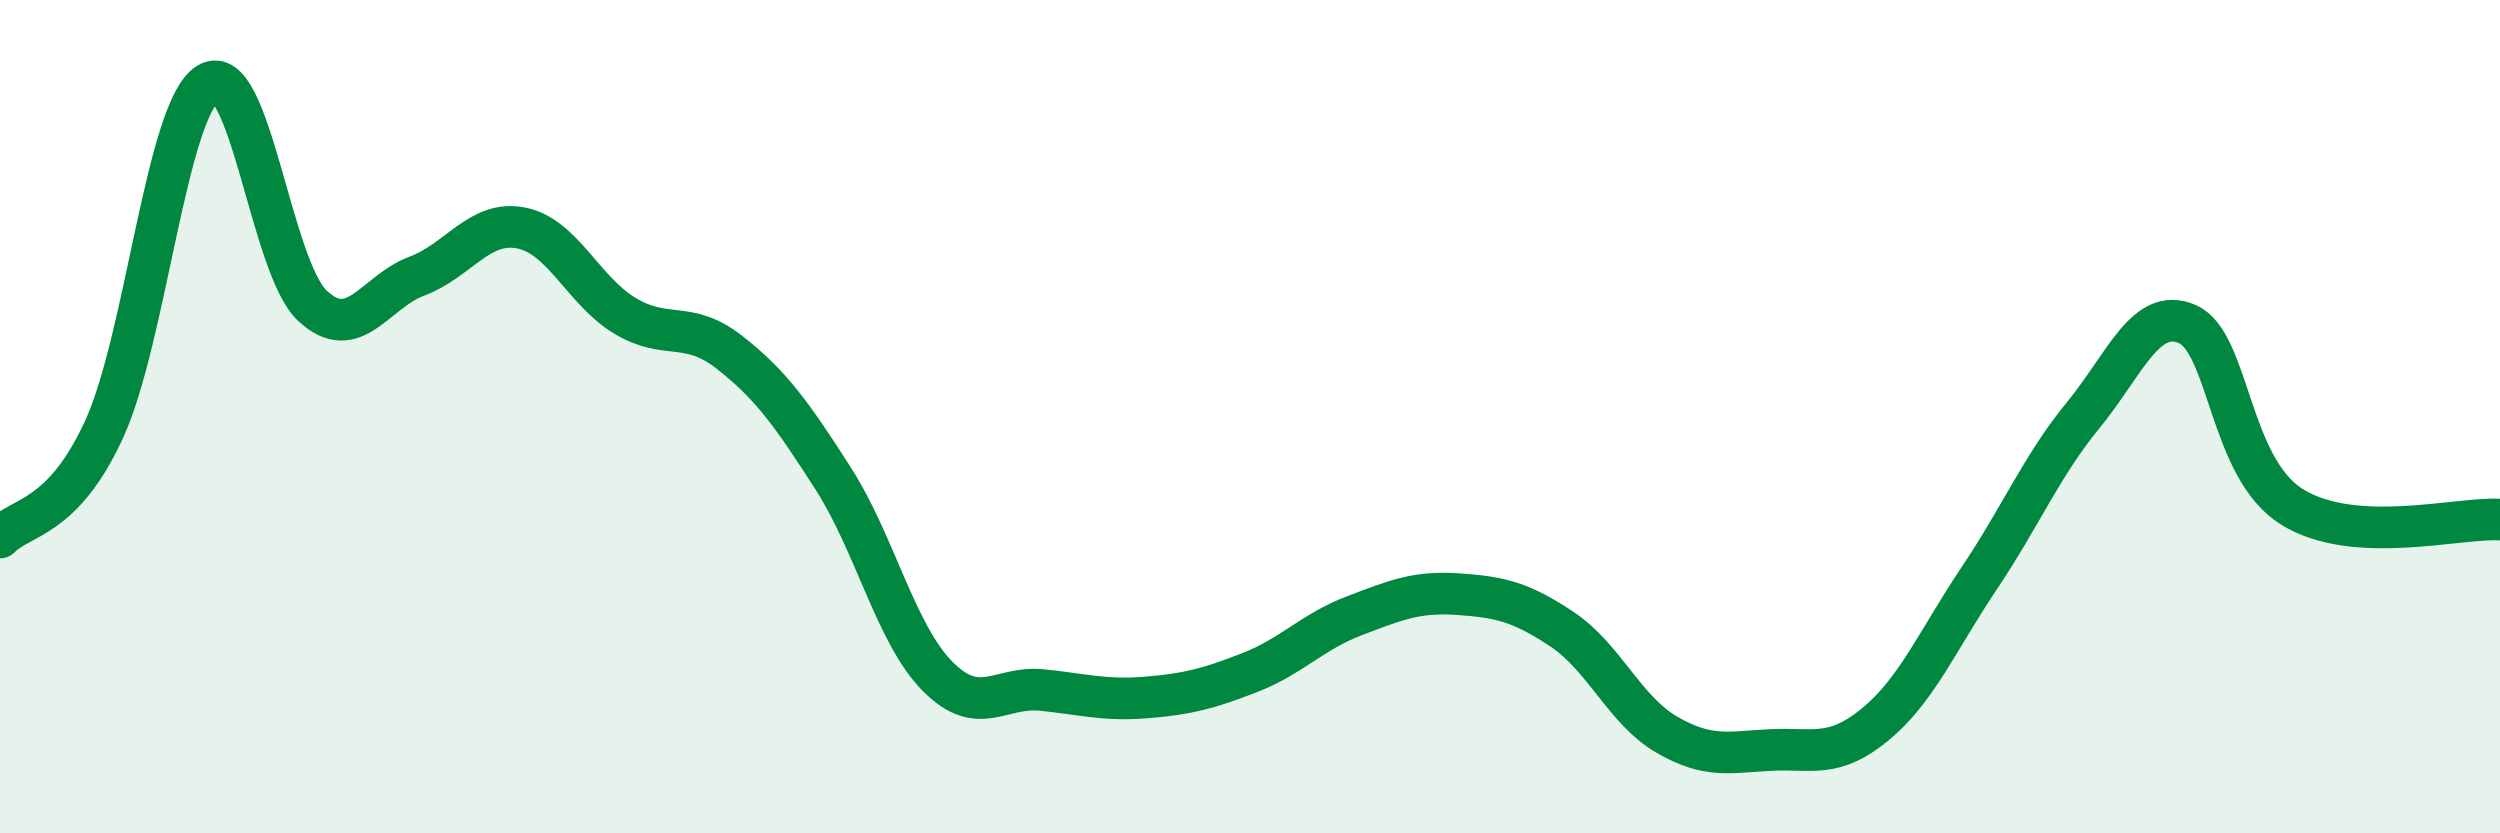 
    <svg width="60" height="20" viewBox="0 0 60 20" xmlns="http://www.w3.org/2000/svg">
      <path
        d="M 0,12.9 C 0.5,12.38 1.5,12.48 2.5,10.3 C 3.5,8.12 4,2.59 5,2 C 6,1.41 6.5,6.41 7.5,7.34 C 8.5,8.27 9,7 10,6.63 C 11,6.26 11.5,5.28 12.5,5.47 C 13.5,5.66 14,6.98 15,7.58 C 16,8.18 16.5,7.67 17.5,8.45 C 18.5,9.23 19,9.93 20,11.49 C 21,13.05 21.5,15.22 22.5,16.23 C 23.5,17.24 24,16.46 25,16.56 C 26,16.66 26.5,16.82 27.5,16.74 C 28.5,16.66 29,16.53 30,16.14 C 31,15.75 31.5,15.16 32.5,14.78 C 33.5,14.4 34,14.19 35,14.26 C 36,14.33 36.5,14.44 37.5,15.11 C 38.5,15.78 39,17.05 40,17.63 C 41,18.21 41.5,18.05 42.5,18 C 43.5,17.95 44,18.21 45,17.39 C 46,16.57 46.5,15.37 47.5,13.88 C 48.5,12.39 49,11.18 50,9.96 C 51,8.74 51.5,7.34 52.5,7.78 C 53.5,8.22 53.5,11.22 55,12.16 C 56.5,13.1 59,12.41 60,12.47L60 20L0 20Z"
        fill="#008740"
        opacity="0.1"
        stroke-linecap="round"
        stroke-linejoin="round"
      />
      <path
        d="M 0,12.9 C 0.5,12.38 1.5,12.48 2.5,10.3 C 3.5,8.12 4,2.59 5,2 C 6,1.41 6.5,6.41 7.5,7.34 C 8.5,8.27 9,7 10,6.63 C 11,6.26 11.5,5.28 12.5,5.47 C 13.5,5.66 14,6.98 15,7.58 C 16,8.18 16.5,7.67 17.5,8.45 C 18.5,9.23 19,9.93 20,11.49 C 21,13.05 21.5,15.22 22.5,16.23 C 23.5,17.24 24,16.46 25,16.56 C 26,16.66 26.5,16.82 27.5,16.74 C 28.5,16.66 29,16.53 30,16.14 C 31,15.75 31.5,15.16 32.5,14.78 C 33.5,14.4 34,14.19 35,14.26 C 36,14.33 36.5,14.44 37.5,15.11 C 38.5,15.78 39,17.05 40,17.63 C 41,18.21 41.5,18.05 42.5,18 C 43.5,17.95 44,18.21 45,17.39 C 46,16.57 46.5,15.37 47.5,13.88 C 48.5,12.39 49,11.18 50,9.96 C 51,8.74 51.5,7.34 52.5,7.78 C 53.5,8.22 53.5,11.22 55,12.16 C 56.5,13.1 59,12.41 60,12.47"
        stroke="#008740"
        stroke-width="1"
        fill="none"
        stroke-linecap="round"
        stroke-linejoin="round"
      />
    </svg>
  